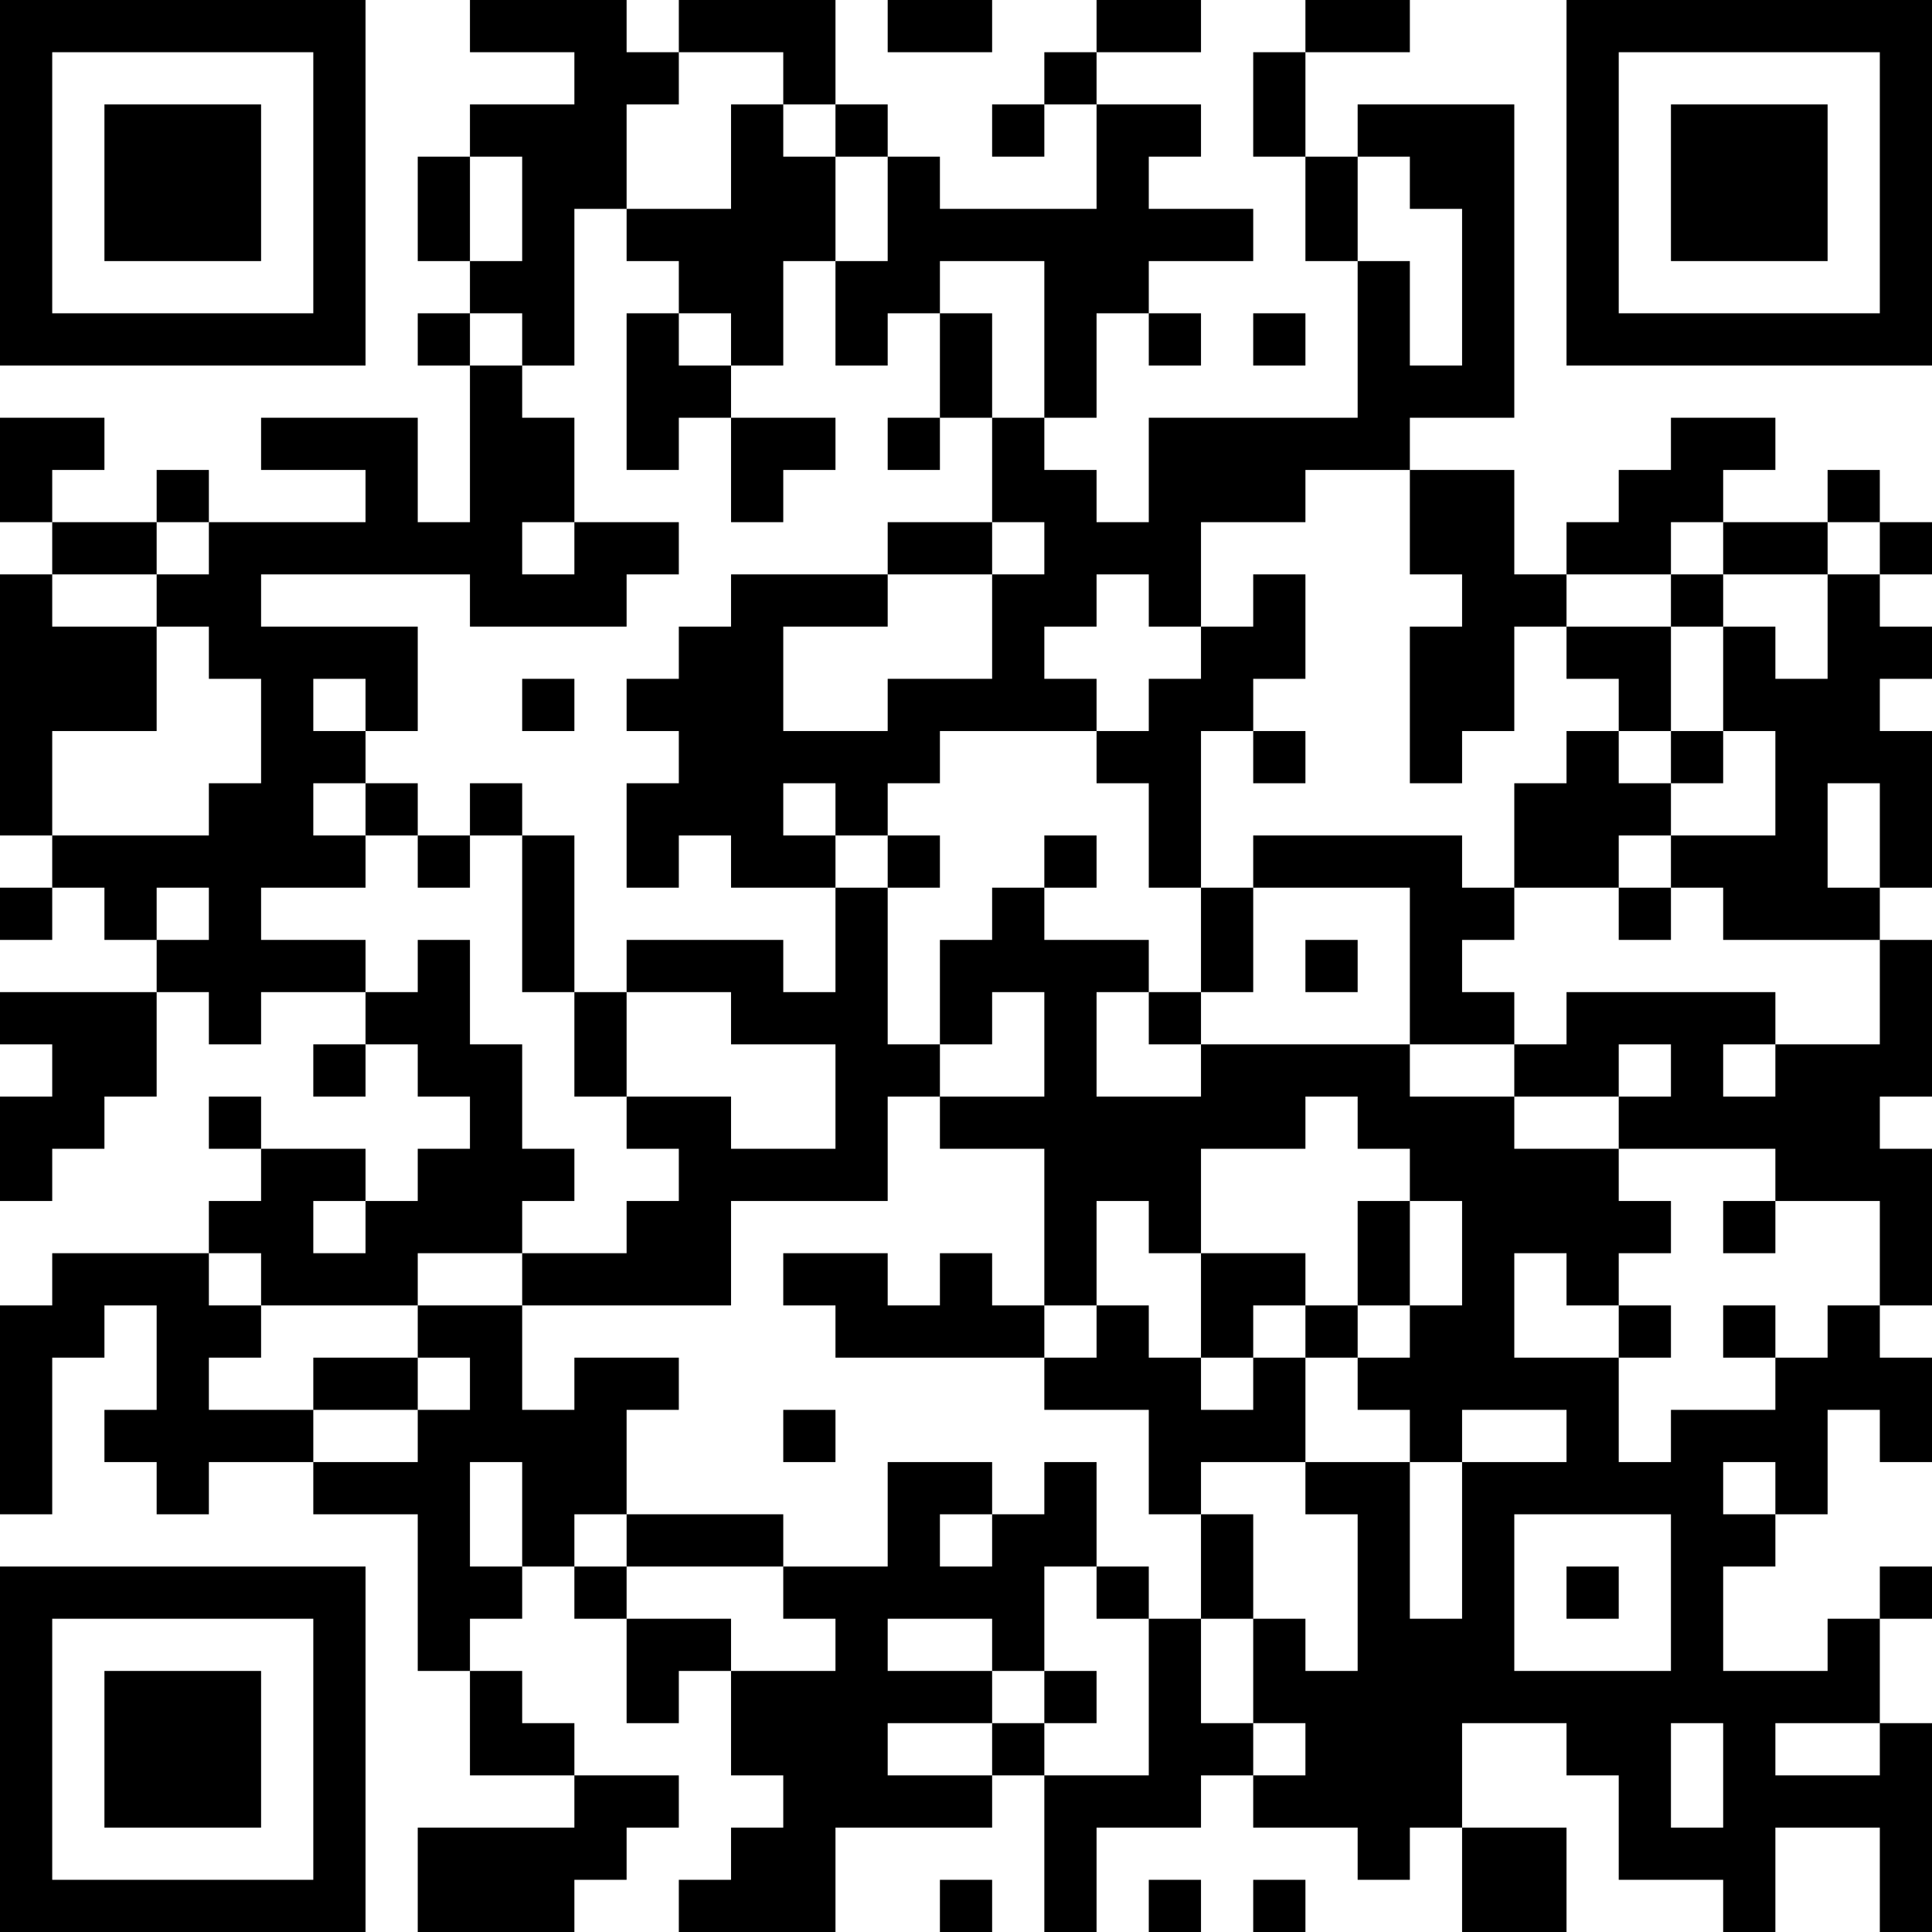 <?xml version="1.0" encoding="UTF-8"?>
<svg xmlns="http://www.w3.org/2000/svg" version="1.1" width="400" height="400" viewBox="0 0 400 400"><rect x="0" y="0" width="400" height="400" fill="#ffffff"/><g transform="scale(10.811)"><g transform="translate(0,0)"><path fill-rule="evenodd" d="M9 0L9 1L11 1L11 2L9 2L9 3L8 3L8 5L9 5L9 6L8 6L8 7L9 7L9 10L8 10L8 8L5 8L5 9L7 9L7 10L4 10L4 9L3 9L3 10L1 10L1 9L2 9L2 8L0 8L0 10L1 10L1 11L0 11L0 16L1 16L1 17L0 17L0 18L1 18L1 17L2 17L2 18L3 18L3 19L0 19L0 20L1 20L1 21L0 21L0 23L1 23L1 22L2 22L2 21L3 21L3 19L4 19L4 20L5 20L5 19L7 19L7 20L6 20L6 21L7 21L7 20L8 20L8 21L9 21L9 22L8 22L8 23L7 23L7 22L5 22L5 21L4 21L4 22L5 22L5 23L4 23L4 24L1 24L1 25L0 25L0 29L1 29L1 26L2 26L2 25L3 25L3 27L2 27L2 28L3 28L3 29L4 29L4 28L6 28L6 29L8 29L8 32L9 32L9 34L11 34L11 35L8 35L8 37L11 37L11 36L12 36L12 35L13 35L13 34L11 34L11 33L10 33L10 32L9 32L9 31L10 31L10 30L11 30L11 31L12 31L12 33L13 33L13 32L14 32L14 34L15 34L15 35L14 35L14 36L13 36L13 37L16 37L16 35L19 35L19 34L20 34L20 37L21 37L21 35L23 35L23 34L24 34L24 35L26 35L26 36L27 36L27 35L28 35L28 37L30 37L30 35L28 35L28 33L30 33L30 34L31 34L31 36L33 36L33 37L34 37L34 35L36 35L36 37L37 37L37 33L36 33L36 31L37 31L37 30L36 30L36 31L35 31L35 32L33 32L33 30L34 30L34 29L35 29L35 27L36 27L36 28L37 28L37 26L36 26L36 25L37 25L37 22L36 22L36 21L37 21L37 18L36 18L36 17L37 17L37 14L36 14L36 13L37 13L37 12L36 12L36 11L37 11L37 10L36 10L36 9L35 9L35 10L33 10L33 9L34 9L34 8L32 8L32 9L31 9L31 10L30 10L30 11L29 11L29 9L27 9L27 8L29 8L29 2L26 2L26 3L25 3L25 1L27 1L27 0L25 0L25 1L24 1L24 3L25 3L25 5L26 5L26 8L22 8L22 10L21 10L21 9L20 9L20 8L21 8L21 6L22 6L22 7L23 7L23 6L22 6L22 5L24 5L24 4L22 4L22 3L23 3L23 2L21 2L21 1L23 1L23 0L21 0L21 1L20 1L20 2L19 2L19 3L20 3L20 2L21 2L21 4L18 4L18 3L17 3L17 2L16 2L16 0L13 0L13 1L12 1L12 0ZM17 0L17 1L19 1L19 0ZM13 1L13 2L12 2L12 4L11 4L11 7L10 7L10 6L9 6L9 7L10 7L10 8L11 8L11 10L10 10L10 11L11 11L11 10L13 10L13 11L12 11L12 12L9 12L9 11L5 11L5 12L8 12L8 14L7 14L7 13L6 13L6 14L7 14L7 15L6 15L6 16L7 16L7 17L5 17L5 18L7 18L7 19L8 19L8 18L9 18L9 20L10 20L10 22L11 22L11 23L10 23L10 24L8 24L8 25L5 25L5 24L4 24L4 25L5 25L5 26L4 26L4 27L6 27L6 28L8 28L8 27L9 27L9 26L8 26L8 25L10 25L10 27L11 27L11 26L13 26L13 27L12 27L12 29L11 29L11 30L12 30L12 31L14 31L14 32L16 32L16 31L15 31L15 30L17 30L17 28L19 28L19 29L18 29L18 30L19 30L19 29L20 29L20 28L21 28L21 30L20 30L20 32L19 32L19 31L17 31L17 32L19 32L19 33L17 33L17 34L19 34L19 33L20 33L20 34L22 34L22 31L23 31L23 33L24 33L24 34L25 34L25 33L24 33L24 31L25 31L25 32L26 32L26 29L25 29L25 28L27 28L27 31L28 31L28 28L30 28L30 27L28 27L28 28L27 28L27 27L26 27L26 26L27 26L27 25L28 25L28 23L27 23L27 22L26 22L26 21L25 21L25 22L23 22L23 24L22 24L22 23L21 23L21 25L20 25L20 22L18 22L18 21L20 21L20 19L19 19L19 20L18 20L18 18L19 18L19 17L20 17L20 18L22 18L22 19L21 19L21 21L23 21L23 20L27 20L27 21L29 21L29 22L31 22L31 23L32 23L32 24L31 24L31 25L30 25L30 24L29 24L29 26L31 26L31 28L32 28L32 27L34 27L34 26L35 26L35 25L36 25L36 23L34 23L34 22L31 22L31 21L32 21L32 20L31 20L31 21L29 21L29 20L30 20L30 19L34 19L34 20L33 20L33 21L34 21L34 20L36 20L36 18L33 18L33 17L32 17L32 16L34 16L34 14L33 14L33 12L34 12L34 13L35 13L35 11L36 11L36 10L35 10L35 11L33 11L33 10L32 10L32 11L30 11L30 12L29 12L29 14L28 14L28 15L27 15L27 12L28 12L28 11L27 11L27 9L25 9L25 10L23 10L23 12L22 12L22 11L21 11L21 12L20 12L20 13L21 13L21 14L18 14L18 15L17 15L17 16L16 16L16 15L15 15L15 16L16 16L16 17L14 17L14 16L13 16L13 17L12 17L12 15L13 15L13 14L12 14L12 13L13 13L13 12L14 12L14 11L17 11L17 12L15 12L15 14L17 14L17 13L19 13L19 11L20 11L20 10L19 10L19 8L20 8L20 5L18 5L18 6L17 6L17 7L16 7L16 5L17 5L17 3L16 3L16 2L15 2L15 1ZM14 2L14 4L12 4L12 5L13 5L13 6L12 6L12 9L13 9L13 8L14 8L14 10L15 10L15 9L16 9L16 8L14 8L14 7L15 7L15 5L16 5L16 3L15 3L15 2ZM9 3L9 5L10 5L10 3ZM26 3L26 5L27 5L27 7L28 7L28 4L27 4L27 3ZM13 6L13 7L14 7L14 6ZM18 6L18 8L17 8L17 9L18 9L18 8L19 8L19 6ZM24 6L24 7L25 7L25 6ZM3 10L3 11L1 11L1 12L3 12L3 14L1 14L1 16L4 16L4 15L5 15L5 13L4 13L4 12L3 12L3 11L4 11L4 10ZM17 10L17 11L19 11L19 10ZM24 11L24 12L23 12L23 13L22 13L22 14L21 14L21 15L22 15L22 17L23 17L23 19L22 19L22 20L23 20L23 19L24 19L24 17L27 17L27 20L29 20L29 19L28 19L28 18L29 18L29 17L31 17L31 18L32 18L32 17L31 17L31 16L32 16L32 15L33 15L33 14L32 14L32 12L33 12L33 11L32 11L32 12L30 12L30 13L31 13L31 14L30 14L30 15L29 15L29 17L28 17L28 16L24 16L24 17L23 17L23 14L24 14L24 15L25 15L25 14L24 14L24 13L25 13L25 11ZM10 13L10 14L11 14L11 13ZM31 14L31 15L32 15L32 14ZM7 15L7 16L8 16L8 17L9 17L9 16L10 16L10 19L11 19L11 21L12 21L12 22L13 22L13 23L12 23L12 24L10 24L10 25L14 25L14 23L17 23L17 21L18 21L18 20L17 20L17 17L18 17L18 16L17 16L17 17L16 17L16 19L15 19L15 18L12 18L12 19L11 19L11 16L10 16L10 15L9 15L9 16L8 16L8 15ZM35 15L35 17L36 17L36 15ZM20 16L20 17L21 17L21 16ZM3 17L3 18L4 18L4 17ZM25 18L25 19L26 19L26 18ZM12 19L12 21L14 21L14 22L16 22L16 20L14 20L14 19ZM6 23L6 24L7 24L7 23ZM26 23L26 25L25 25L25 24L23 24L23 26L22 26L22 25L21 25L21 26L20 26L20 25L19 25L19 24L18 24L18 25L17 25L17 24L15 24L15 25L16 25L16 26L20 26L20 27L22 27L22 29L23 29L23 31L24 31L24 29L23 29L23 28L25 28L25 26L26 26L26 25L27 25L27 23ZM33 23L33 24L34 24L34 23ZM24 25L24 26L23 26L23 27L24 27L24 26L25 26L25 25ZM31 25L31 26L32 26L32 25ZM33 25L33 26L34 26L34 25ZM6 26L6 27L8 27L8 26ZM15 27L15 28L16 28L16 27ZM9 28L9 30L10 30L10 28ZM33 28L33 29L34 29L34 28ZM12 29L12 30L15 30L15 29ZM29 29L29 32L32 32L32 29ZM21 30L21 31L22 31L22 30ZM30 30L30 31L31 31L31 30ZM20 32L20 33L21 33L21 32ZM32 33L32 35L33 35L33 33ZM34 33L34 34L36 34L36 33ZM18 36L18 37L19 37L19 36ZM22 36L22 37L23 37L23 36ZM24 36L24 37L25 37L25 36ZM0 0L0 7L7 7L7 0ZM1 1L1 6L6 6L6 1ZM2 2L2 5L5 5L5 2ZM30 0L30 7L37 7L37 0ZM31 1L31 6L36 6L36 1ZM32 2L32 5L35 5L35 2ZM0 30L0 37L7 37L7 30ZM1 31L1 36L6 36L6 31ZM2 32L2 35L5 35L5 32Z" fill="#000000"/></g></g></svg>

